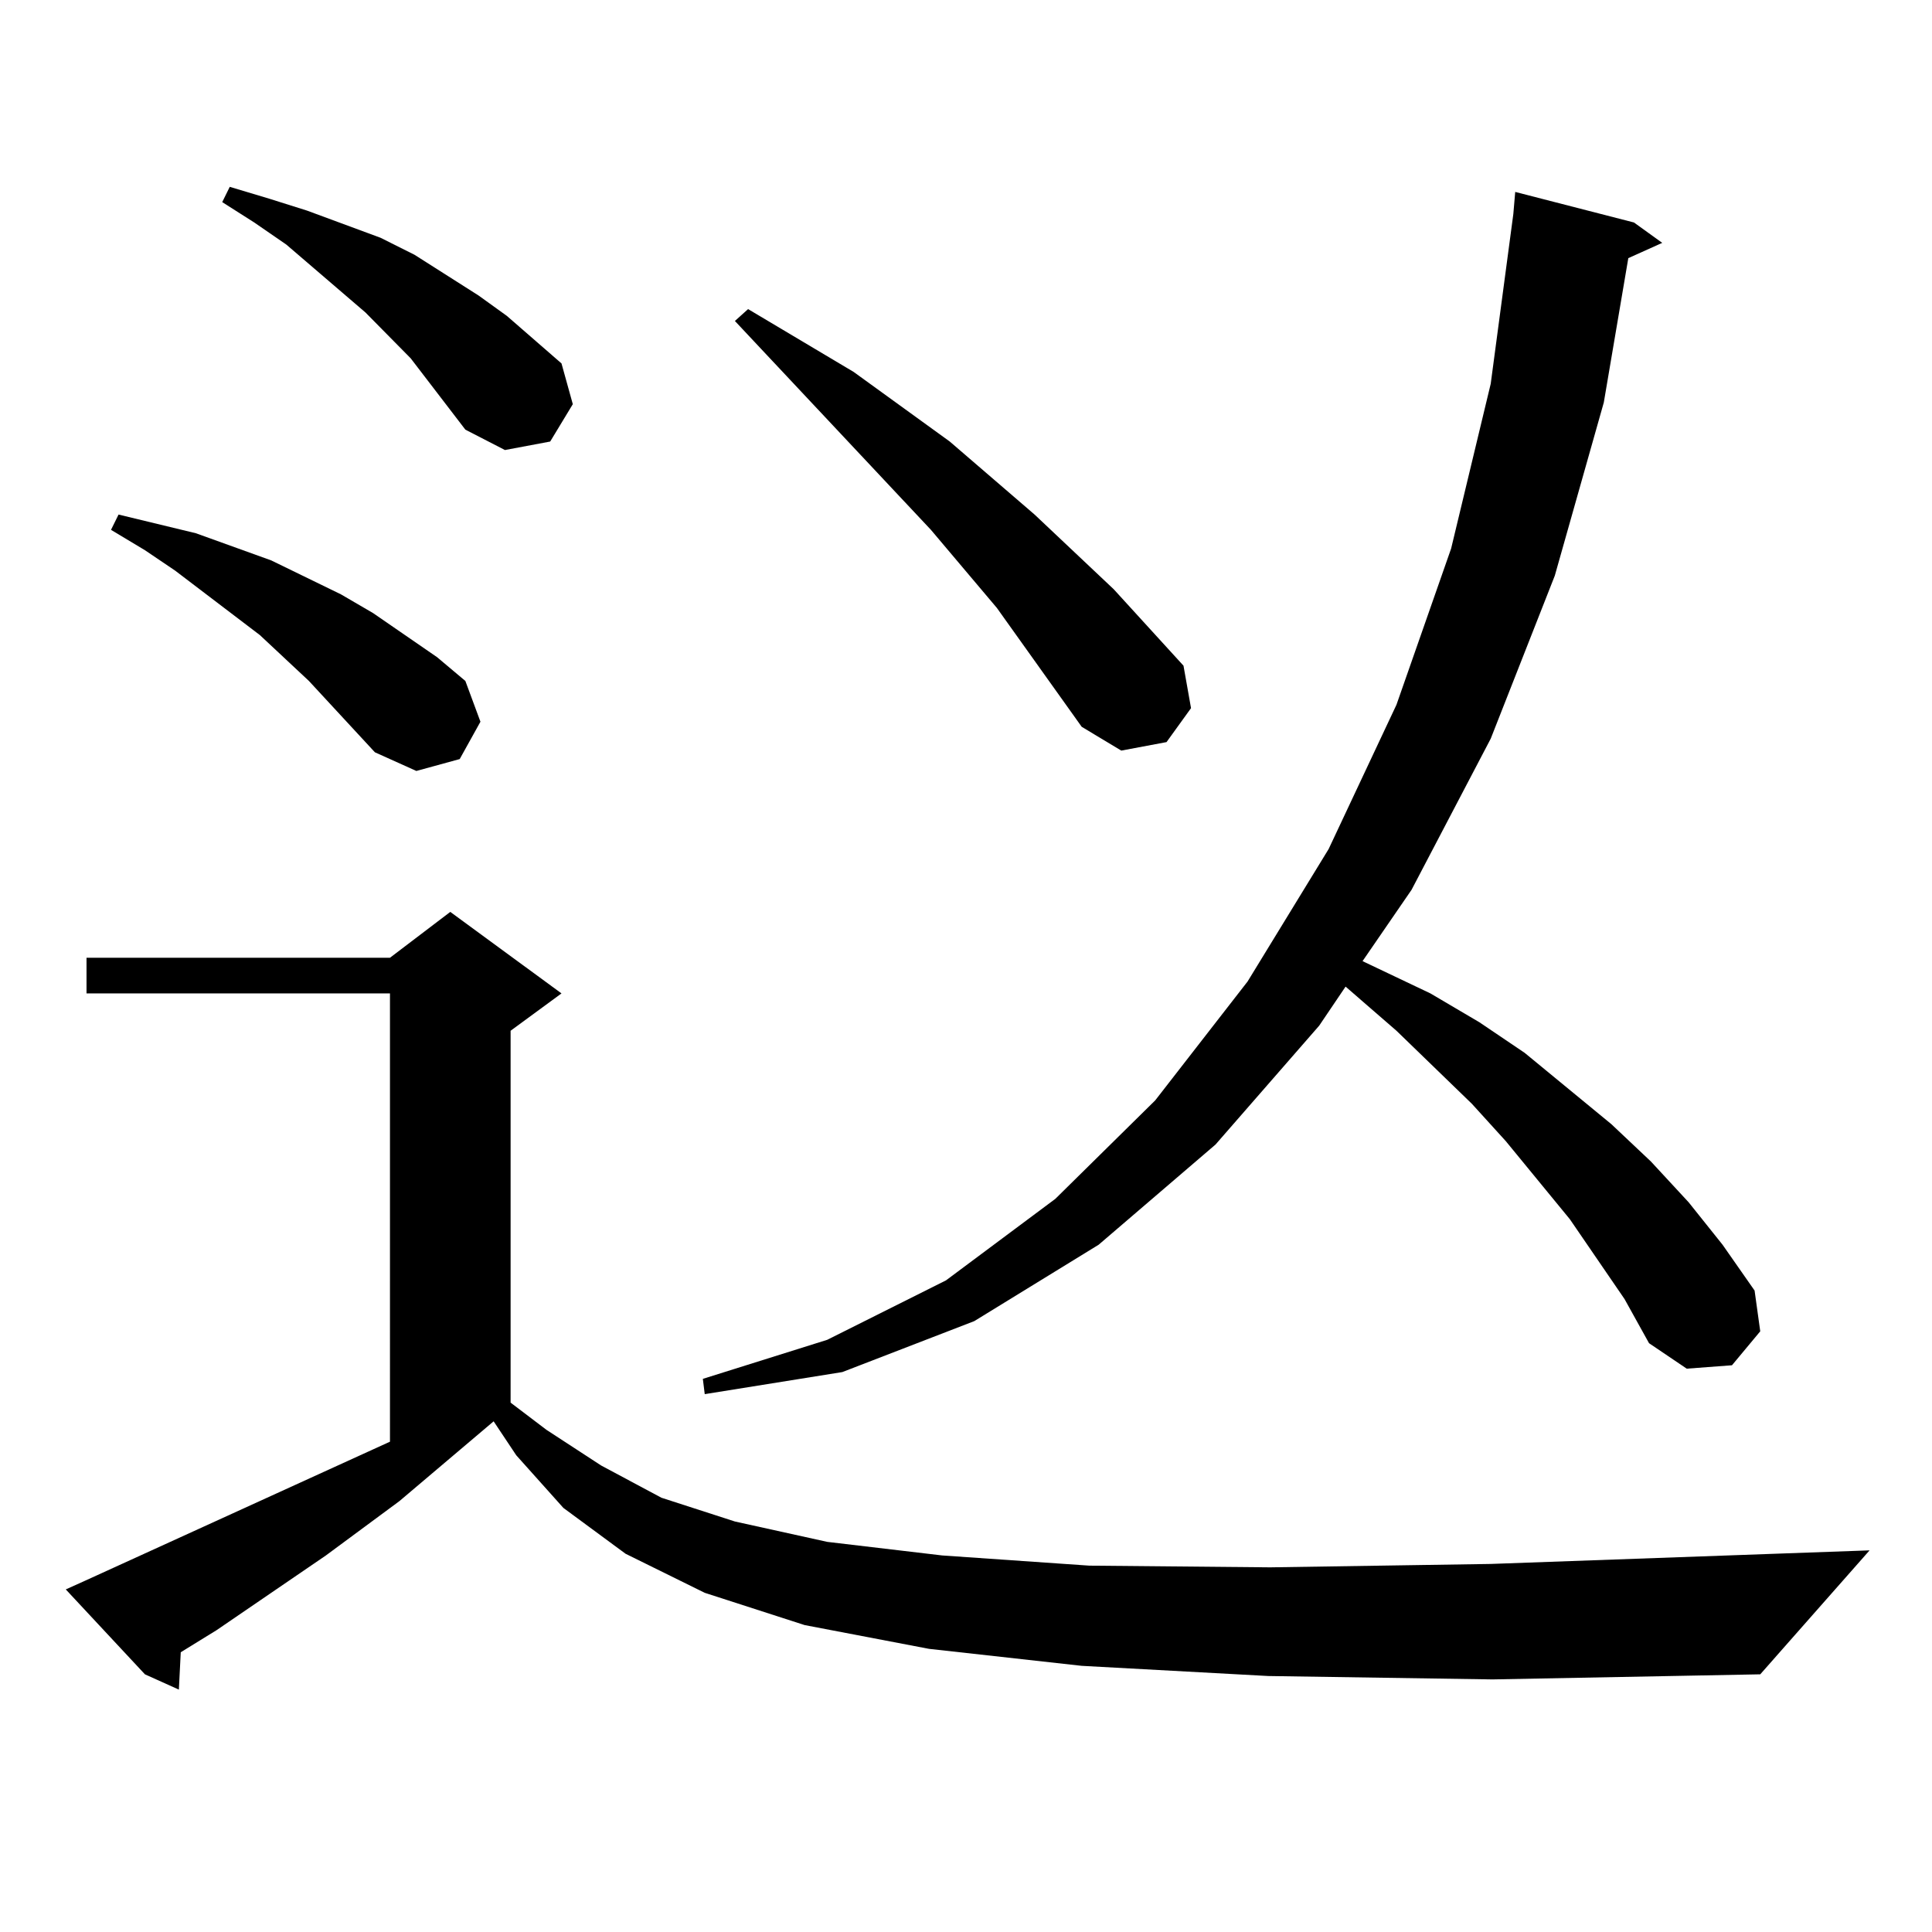 <?xml version="1.0" encoding="utf-8"?>
<!-- Generator: Adobe Illustrator 16.0.0, SVG Export Plug-In . SVG Version: 6.00 Build 0)  -->
<!DOCTYPE svg PUBLIC "-//W3C//DTD SVG 1.1//EN" "http://www.w3.org/Graphics/SVG/1.1/DTD/svg11.dtd">
<svg version="1.1" id="图层_1" xmlns="http://www.w3.org/2000/svg" xmlns:xlink="http://www.w3.org/1999/xlink" x="0px" y="0px"
	 width="1000px" height="1000px" viewBox="0 0 1000 1000" enable-background="new 0 0 1000 1000" xml:space="preserve">
<path d="M656.472,867.504l-96.583-5.273l-79.022-8.789l-64.389-12.305l-51.706-16.699l-40.975-20.215l-32.194-23.73l-24.39-27.246
	l-11.707-17.578l-48.779,41.309l-38.048,28.125l-56.584,38.672l-18.536,11.426l-0.976,19.336l-17.561-7.91L34.048,822.68
	l9.756-4.395l158.045-72.07V514.184H44.779v-18.457h157.069l31.219-23.73l57.56,42.188l-26.341,19.336V726l18.536,14.063
	l28.292,18.457l31.219,16.699l38.048,12.305l47.804,10.547l59.511,7.031l76.096,5.273l93.656,0.879l114.144-1.758l196.093-7.031
	l-56.584,64.16l-138.533,2.637L656.472,867.504z M194.044,389.379l-34.146-36.914l-25.365-23.73l-43.901-33.398l-15.609-10.547
	l-17.561-10.547l3.902-7.91L101.363,276l39.023,14.063l36.097,17.578l16.585,9.668l33.17,22.852l14.634,12.305l7.805,21.094
	l-10.731,19.336l-22.438,6.152L194.044,389.379z M240.872,222.387l-28.292-36.914l-23.414-23.73l-40.975-35.156l-16.585-11.426
	l-16.585-10.547l3.902-7.91l20.487,6.152l19.512,6.152l38.048,14.063l17.561,8.789l33.17,21.094l14.634,10.547l28.292,24.609
	l5.854,21.094l-11.707,19.336l-23.414,4.395L240.872,222.387z M840.857,672.387l-28.292-41.309l-33.17-40.43l-17.561-19.336
	l-39.023-37.793l-26.341-22.852l-13.658,20.215l-53.657,61.523l-60.486,51.855l-64.389,39.551l-68.291,26.367l-71.218,11.426
	l-0.976-7.91l64.389-20.215l61.462-30.762l56.584-42.188l51.706-50.977l47.804-61.523l41.95-68.555l35.121-74.707l28.292-80.859
	l20.487-85.254l11.707-87.891l0.976-11.426l61.462,15.82l14.634,10.547l-17.561,7.91l-12.683,74.707l-25.365,89.648l-33.17,84.375
	l-40.975,78.223l-25.365,36.914l35.121,16.699l25.365,14.941l23.414,15.82l44.877,36.914l20.487,19.336l19.512,21.094l17.561,21.973
	l16.585,23.73l2.927,21.094l-14.634,17.578l-23.414,1.758l-19.512-13.184L840.857,672.387z M559.889,376.195l-43.901-61.523
	l-34.146-40.43L380.381,166.137l6.829-6.152l54.633,32.52l49.755,36.035l43.901,37.793l40.975,38.672l36.097,39.551l3.902,21.973
	l-12.683,17.578l-23.414,4.395L559.889,376.195z"/>
</svg>
